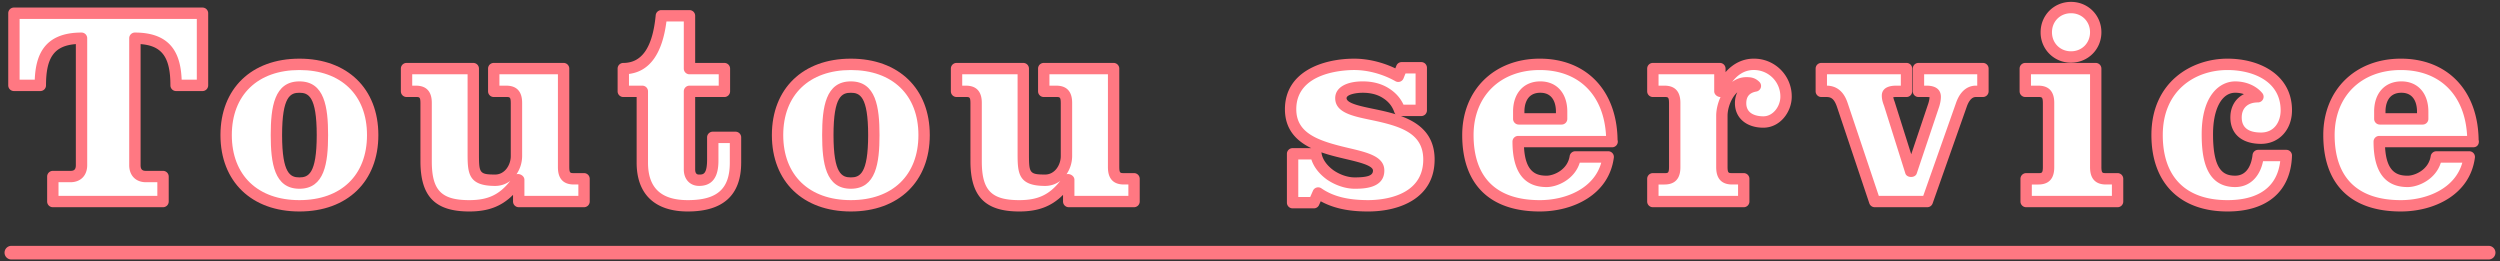 <svg xmlns="http://www.w3.org/2000/svg" width="220" height="23"><rect width="100%" height="100%" fill="#333333" stroke="none"/><path fill="#FFF" d="M1.225 7.513V1.165H17.82v6.348h-2.324c0-2.549-.75-4.149-3.624-4.149v11.172c0 .625.35 1 .975 1h1.5v2.199H4.649v-2.199h1.549c.625 0 .976-.375.976-1V3.364c-2.875 0-3.625 1.6-3.625 4.149H1.225z"/><path fill="#FF7882" d="M14.347 18.235H4.649a.5.5 0 01-.5-.5v-2.199a.5.5 0 01.5-.5h1.549c.286 0 .476-.085.476-.5V3.881c-1.903.144-2.625 1.176-2.625 3.632a.5.5 0 01-.5.5H1.225a.5.5 0 01-.5-.5V1.165a.5.5 0 01.5-.5H17.82a.5.5 0 01.5.5v6.348a.5.5 0 01-.5.5h-2.324a.5.5 0 01-.5-.5c0-2.456-.722-3.487-2.624-3.631v10.654c0 .415.19.5.475.5h1.5a.5.5 0 01.5.5v2.199a.5.5 0 01-.5.5zm-9.198-1h8.697v-1.199h-1c-.896 0-1.475-.589-1.475-1.5V3.364a.5.5 0 01.5-.5c3.376 0 4.034 2.12 4.115 4.149h1.333V1.665H1.725v5.348h1.333c.081-2.029.739-4.149 4.116-4.149a.5.5 0 01.5.5v11.172c0 .911-.579 1.5-1.476 1.5H5.149v1.199z"/><path fill="#FFF" d="M32.796 11.887c0 3.999-2.724 6.224-6.448 6.224S19.9 15.886 19.9 11.887s2.725-6.224 6.448-6.224c3.724 0 6.448 2.225 6.448 6.224zm-8.473 0c0 2.949.524 4.224 2.024 4.224s2.024-1.274 2.024-4.224-.524-4.224-2.024-4.224-2.024 1.275-2.024 4.224z"/><path fill="#FF7882" d="M26.348 18.61c-4.221 0-6.948-2.64-6.948-6.724s2.728-6.724 6.948-6.724 6.948 2.639 6.948 6.724c0 4.085-2.728 6.724-6.948 6.724zm0-12.447c-3.669 0-5.948 2.193-5.948 5.724s2.279 5.724 5.948 5.724 5.948-2.193 5.948-5.724-2.279-5.724-5.948-5.724zm0 10.447c-2.219 0-2.524-2.271-2.524-4.724 0-2.454.306-4.724 2.524-4.724s2.524 2.271 2.524 4.724c0 2.454-.306 4.724-2.524 4.724zm0-8.447c-.771 0-1.524.288-1.524 3.724s.753 3.724 1.524 3.724 1.524-.287 1.524-3.724-.753-3.724-1.524-3.724z"/><path fill="#FFF" d="M45.647 17.735v-1.924h-.05c-1.1 1.6-2.274 2.299-4.299 2.299-2.85 0-3.8-1.225-3.8-3.924V9.112c0-.7-.175-1.075-.899-1.075h-.824v-2h5.873v7.373c0 1.775 0 2.449 1.925 2.449 1.149 0 1.874-1.074 1.874-2.124V9.112c0-.7-.175-1.075-.899-1.075h-1.1v-2h6.148v8.623c0 .699.175 1.074.899 1.074h.9v2h-5.748z"/><path fill="#FF7882" d="M41.299 18.61c-3.014 0-4.3-1.323-4.3-4.424V9.112c0-.575-.084-.575-.399-.575h-.824a.5.5 0 01-.5-.5v-2a.5.5 0 01.5-.5h5.873a.5.5 0 01.5.5v7.373c0 1.802 0 1.949 1.425 1.949.849 0 1.374-.843 1.374-1.624V9.112c0-.575-.084-.575-.399-.575h-1.1a.5.5 0 01-.5-.5v-2a.5.5 0 01.5-.5h6.148a.5.5 0 01.5.5v8.623c0 .574.084.574.399.574h.9a.5.5 0 01.5.5v2a.5.5 0 01-.5.5h-5.749a.5.5 0 01-.5-.5v-.586c-1.022 1.026-2.21 1.462-3.848 1.462zM36.275 7.538h.325c1.399 0 1.399 1.185 1.399 1.575v5.074c0 2.56.833 3.424 3.3 3.424 1.629 0 2.649-.468 3.605-1.696a2.173 2.173 0 01-1.331.446c-2.425 0-2.425-1.173-2.425-2.949V6.538h-4.873v1zm9.872 9.697h4.749v-1h-.4c-1.399 0-1.399-1.185-1.399-1.574V6.538h-5.148v1h.6c1.399 0 1.399 1.185 1.399 1.575v4.624a2.87 2.87 0 01-.496 1.597c.3-.09.695.151.696.479v1.422z"/><path fill="#FFF" d="M60.674 1.389v4.649h3.074v2h-3.074v6.874c0 .525.274.949.85.949.949 0 1.199-.674 1.199-1.824v-1.949h2v2.225c0 2.449-1.2 3.799-4.199 3.799-2.574 0-3.999-1.25-3.999-3.799V8.038H54.85v-2c2.5 0 3.149-2.574 3.35-4.649h2.474z"/><path fill="#FF7882" d="M60.523 18.61c-2.901 0-4.499-1.526-4.499-4.299V8.538H54.85a.5.5 0 01-.5-.5v-2a.5.5 0 01.5-.5c1.646 0 2.58-1.373 2.852-4.197A.5.5 0 0158.2.889h2.475a.5.5 0 01.5.5v4.149h2.574a.5.5 0 01.5.5v2a.5.5 0 01-.5.5h-2.574v6.374c0 .449.245.449.35.449.344 0 .699 0 .699-1.324v-1.949a.5.5 0 01.5-.5h2a.5.5 0 01.5.5v2.225c-.001 2.851-1.582 4.297-4.701 4.297zM55.35 7.538h1.175a.5.5 0 01.5.5v6.274c0 2.22 1.145 3.299 3.499 3.299 2.593 0 3.699-.986 3.699-3.299v-1.725h-1v1.449c0 .636 0 2.324-1.699 2.324-.807 0-1.35-.582-1.35-1.449V8.038a.5.5 0 01.5-.5h2.574v-1h-2.574a.5.5 0 01-.5-.5V1.889h-1.527c-.364 2.835-1.471 4.385-3.297 4.618v1.031z"/><path fill="#FFF" d="M81.321 11.887c0 3.999-2.724 6.224-6.448 6.224s-6.448-2.225-6.448-6.224 2.725-6.224 6.448-6.224c3.725 0 6.448 2.225 6.448 6.224zm-8.472 0c0 2.949.524 4.224 2.024 4.224s2.024-1.274 2.024-4.224-.524-4.224-2.024-4.224-2.024 1.275-2.024 4.224z"/><path fill="#FF7882" d="M74.873 18.61c-4.221 0-6.948-2.64-6.948-6.724s2.728-6.724 6.948-6.724 6.948 2.639 6.948 6.724c0 4.085-2.727 6.724-6.948 6.724zm0-12.447c-3.669 0-5.948 2.193-5.948 5.724s2.279 5.724 5.948 5.724 5.948-2.193 5.948-5.724-2.279-5.724-5.948-5.724zm0 10.447c-2.219 0-2.524-2.271-2.524-4.724 0-2.454.306-4.724 2.524-4.724s2.524 2.271 2.524 4.724c0 2.454-.305 4.724-2.524 4.724zm0-8.447c-.771 0-1.524.288-1.524 3.724s.753 3.724 1.524 3.724 1.524-.287 1.524-3.724-.752-3.724-1.524-3.724z"/><path fill="#FFF" d="M94.048 17.735v-1.924h-.05c-1.1 1.6-2.274 2.299-4.299 2.299-2.85 0-3.8-1.225-3.8-3.924V9.112c0-.7-.175-1.075-.899-1.075h-.824v-2h5.873v7.373c0 1.775 0 2.449 1.925 2.449 1.149 0 1.874-1.074 1.874-2.124V9.112c0-.7-.175-1.075-.899-1.075h-1.1v-2h6.148v8.623c0 .699.175 1.074.899 1.074h.9v2h-5.748z"/><path fill="#FF7882" d="M89.699 18.61c-3.014 0-4.3-1.323-4.3-4.424V9.112c0-.575-.084-.575-.399-.575h-.824a.5.5 0 01-.5-.5v-2a.5.5 0 01.5-.5h5.873a.5.5 0 01.5.5v7.373c0 1.802 0 1.949 1.425 1.949.849 0 1.374-.843 1.374-1.624V9.112c0-.575-.084-.575-.399-.575h-1.1a.5.5 0 01-.5-.5v-2a.5.5 0 01.5-.5h6.148a.5.5 0 01.5.5v8.623c0 .574.084.574.399.574h.9a.5.5 0 01.5.5v2a.5.5 0 01-.5.5h-5.749a.5.5 0 01-.5-.5v-.586c-1.022 1.026-2.21 1.462-3.848 1.462zM84.676 7.538H85c1.399 0 1.399 1.185 1.399 1.575v5.074c0 2.56.833 3.424 3.3 3.424 1.629 0 2.649-.468 3.605-1.696a2.173 2.173 0 01-1.331.446c-2.425 0-2.425-1.173-2.425-2.949V6.538h-4.873v1zm9.872 9.697h4.749v-1h-.4c-1.399 0-1.399-1.185-1.399-1.574V6.538H92.35v1h.6c1.399 0 1.399 1.185 1.399 1.575v4.624a2.87 2.87 0 01-.496 1.597c.299-.09.696.151.696.479v1.422z"/><path fill="#FFF" d="M115.799 13.536c.1.725.6 1.375 1.25 1.85.649.45 1.449.725 2.149.725.725 0 2.124 0 2.124-1.1 0-2.1-7.748-.824-7.748-5.398 0-2.999 3.1-3.949 5.599-3.949 1.325 0 2.725.4 3.874 1.05l.3-.75h1.725v3.749h-1.899c-.25-.725-.699-1.2-1.274-1.55-.575-.35-1.25-.5-1.975-.5-.575 0-1.925.125-1.925.975 0 2.149 7.748.525 7.748 5.398 0 3.024-2.774 4.074-5.349 4.074-1.55 0-3.099-.225-4.398-1.125l-.375.85h-1.875v-4.299h2.049z"/><path fill="#FF7882" d="M120.397 18.61c-1.124 0-2.725-.101-4.173-.898l-.144.325a.499.499 0 01-.457.298h-1.875a.5.5 0 01-.5-.5v-4.299a.5.5 0 01.5-.5h1.638c-1.295-.631-2.312-1.635-2.312-3.424 0-3.284 3.285-4.449 6.099-4.449 1.187 0 2.476.307 3.615.852l.095-.237a.499.499 0 01.464-.314h1.725a.5.5 0 01.5.5v3.749a.5.5 0 01-.5.5h-1.793c1.594.584 2.968 1.617 2.968 3.824-.001 3.372-3.022 4.573-5.85 4.573zm-4.398-2.125c.101 0 .2.03.285.089 1.02.707 2.327 1.036 4.113 1.036 1.138 0 4.849-.258 4.849-3.574 0-2.336-2.008-2.94-4.633-3.486-1.603-.333-3.115-.648-3.115-1.913 0-.91.929-1.475 2.425-1.475.857 0 1.609.193 2.234.573.624.379 1.068.865 1.352 1.477h1.062V6.463h-.886l-.175.435a.498.498 0 01-.71.249c-1.107-.626-2.43-.985-3.628-.985-.852 0-5.099.167-5.099 3.449 0 2.159 1.99 2.799 4.592 3.412 1.693.398 3.156.742 3.156 1.986 0 1.6-1.906 1.6-2.624 1.6-.789 0-1.699-.304-2.435-.813-.684-.499-1.153-1.111-1.361-1.761h-1.153v3.299h1.049l.244-.552a.502.502 0 01.458-.297zm.282-3.079c.006.02.01.041.013.062.073.528.455 1.08 1.05 1.514.564.392 1.261.629 1.854.629 1.169 0 1.624-.168 1.624-.6 0-.452-1.268-.75-2.385-1.014-.678-.159-1.432-.337-2.156-.591zm3.642-5.243c-.686 0-1.425.182-1.425.475 0 .451 1.232.708 2.319.934.626.13 1.316.274 1.989.482a.496.496 0 01-.107-.178c-.19-.552-.527-.961-1.062-1.286-.466-.284-1.042-.427-1.714-.427z"/><g><path fill="#FFF" d="M133.599 12.461c0 1.75.4 3.5 2.5 3.5.874 0 2.299-.675 2.524-2.149h2.899c-.4 2.999-3.324 4.299-6.024 4.299-4.273 0-6.323-2.375-6.323-6.224 0-3.874 2.75-6.224 6.323-6.224 4.074 0 6.349 2.899 6.349 6.798h-8.248zm3.824-1.999v-.65c0-1.275-.675-2.15-1.874-2.15-1.225 0-1.899.875-1.899 2.15v.649h3.773z"/><path fill="#FF7882" d="M135.498 18.61c-4.4 0-6.823-2.388-6.823-6.724 0-3.959 2.806-6.724 6.823-6.724 4.115 0 6.79 2.803 6.848 7.155a.5.5 0 01-.499.644h-7.734c.121 2.188 1.063 2.499 1.986 2.499.616 0 1.844-.506 2.03-1.725a.5.5 0 01.494-.425h2.899a.497.497 0 01.495.567c-.435 3.269-3.588 4.733-6.519 4.733zm0-12.447c-3.483 0-5.823 2.3-5.823 5.724 0 3.744 2.014 5.724 5.823 5.724 2.312 0 4.779-1.025 5.413-3.299h-1.891c-.453 1.464-1.952 2.149-2.922 2.149-1.99 0-3-1.346-3-4a.5.5 0 01.5-.5h7.735c-.185-3.59-2.385-5.798-5.835-5.798zm1.925 4.799h-3.773a.5.5 0 01-.5-.5v-.65c0-1.61.941-2.65 2.399-2.65 1.442 0 2.374 1.04 2.374 2.65v.649a.5.5 0 01-.5.501zm-3.274-1h2.773v-.15c0-.496-.134-1.65-1.374-1.65-1.263 0-1.399 1.154-1.399 1.65v.15z"/></g><g><path fill="#FFF" d="M145.451 6.038h5.898v2h.05c.5-1.2 1.449-2.375 2.924-2.375 1.55 0 2.85 1.2 2.85 2.85 0 1.075-.825 2.225-2 2.225-1.049 0-1.999-.5-1.999-1.65 0-.85.475-1.375 1.3-1.524-.25-.25-.475-.275-.8-.275-1.3 0-2.149 1.674-2.149 2.899v4.474c0 .699.175 1.074.899 1.074h1.025v2h-7.998v-2h1.024c.725 0 .899-.375.899-1.074v-5.55c0-.7-.175-1.075-.899-1.075h-1.024V6.038z"/><path fill="#FF7882" d="M153.449 18.235h-7.998a.5.5 0 01-.5-.5v-2a.5.5 0 01.5-.5h1.024c.314 0 .399 0 .399-.574V9.112c0-.575-.085-.575-.399-.575h-1.024a.5.5 0 01-.5-.5v-2a.5.5 0 01.5-.5h5.898a.5.5 0 01.5.5v.31c.677-.767 1.531-1.185 2.474-1.185a3.314 3.314 0 013.35 3.35c0 1.316-1.005 2.725-2.5 2.725s-2.499-.864-2.499-2.15c0-.361.073-.686.211-.966-.536.483-.86 1.395-.86 2.065v4.474c0 .574.085.574.399.574h1.025a.5.5 0 01.5.5v2a.5.5 0 01-.5.501zm-7.498-1h6.998v-1h-.525c-1.399 0-1.399-1.185-1.399-1.574v-4.474c0-.517.134-1.107.382-1.649h-.007c-.276 0-.55-.224-.55-.5v-1.5h-4.898v1h.524c1.399 0 1.399 1.185 1.399 1.575v5.549c0 .39 0 1.574-1.399 1.574h-.524v.999zm7.723-10.447c.37 0 .765.033 1.153.421a.499.499 0 01-.264.845c-.607.11-.89.438-.89 1.032 0 1.038 1.048 1.15 1.499 1.15.884 0 1.5-.909 1.5-1.725a2.325 2.325 0 00-2.35-2.35c-.858 0-1.472.492-1.892 1.049a2.089 2.089 0 011.244-.422z"/></g><g><path fill="#FFF" d="M160.275 6.038h7.499v2h-.9c-.425 0-.774.075-.774.375s.1.55.175.75l1.874 5.948h.051l1.975-5.873c.074-.25.125-.475.125-.725 0-.4-.351-.475-.775-.475h-.699v-2h5.673v2h-.625c-.6 0-1.024.475-1.274 1.2l-2.999 8.498h-4.624l-2.85-8.498c-.25-.725-.624-1.2-1.399-1.2h-.45v-2z"/><path fill="#FF7882" d="M169.599 18.235h-4.624a.501.501 0 01-.474-.341l-2.85-8.498c-.248-.718-.527-.859-.926-.859h-.45a.5.5 0 01-.5-.5v-2a.5.5 0 01.5-.5h7.499a.5.5 0 01.5.5v2a.5.5 0 01-.5.5h-.9c-.122 0-.207.007-.264.016.022.142.072.275.121.405l1.457 4.616 1.512-4.496c.054-.183.094-.353.099-.532-.032.002-.118-.009-.275-.009h-.699a.5.5 0 01-.5-.5v-2a.5.5 0 01.5-.5h5.673a.5.5 0 01.5.5v2a.5.5 0 01-.5.5h-.625c-.417 0-.666.469-.802.863l-3 8.501a.5.5 0 01-.472.334zm-4.265-1h3.911l2.881-8.165c.46-1.333 1.292-1.533 1.746-1.533h.125v-1h-4.673v1h.199c1.109 0 1.275.611 1.275.975 0 .331-.07.612-.146.867l-1.98 5.89c-.137.41-.87.405-1.001-.009l-1.874-5.948c-.085-.222-.198-.523-.198-.9 0-.327.166-.875 1.274-.875h.4v-1h-6.499v1c1.302.028 1.692 1.161 1.822 1.536l2.738 8.162z"/></g><g><path fill="#FFF" d="M184.423 14.661c0 .699.175 1.074.899 1.074h1.025v2H178.3v-2h1.074c.725 0 .899-.375.899-1.074V9.112c0-.7-.175-1.075-.899-1.075h-1.149v-2h6.198v8.624zm0-11.822c0 1.225-.95 2.175-2.175 2.175s-2.174-.95-2.174-2.175.949-2.174 2.174-2.174 2.175.949 2.175 2.174z"/><path fill="#FF7882" d="M186.348 18.235H178.3a.5.5 0 01-.5-.5v-2a.5.5 0 01.5-.5h1.074c.314 0 .399 0 .399-.574V9.112c0-.575-.085-.575-.399-.575h-1.149a.5.5 0 01-.5-.5v-2a.5.5 0 01.5-.5h6.198a.5.5 0 01.5.5v8.623c0 .574.085.574.399.574h1.025a.5.5 0 01.5.5v2a.498.498 0 01-.499.501zm-7.548-1h7.048v-1h-.525c-1.399 0-1.399-1.185-1.399-1.574V6.538h-5.198v1h.649c1.399 0 1.399 1.185 1.399 1.575v5.549c0 .39 0 1.574-1.399 1.574h-.575v.999zm3.448-11.721a2.646 2.646 0 01-2.674-2.675c0-1.5 1.175-2.674 2.674-2.674 1.5 0 2.675 1.175 2.675 2.674 0 1.5-1.175 2.675-2.675 2.675zm0-4.349c-.954 0-1.674.72-1.674 1.674s.72 1.675 1.674 1.675c.955 0 1.675-.72 1.675-1.675s-.72-1.674-1.675-1.674z"/></g><g><path fill="#FFF" d="M201.196 13.687c-.1 3.199-2.374 4.424-5.174 4.424-3.724 0-6.198-2.05-6.198-6.224s2.999-6.224 6.198-6.224c2.675 0 5.174 1.3 5.174 4.049 0 1.325-.824 2.449-2.225 2.449-1.199 0-2.199-.5-2.199-1.825 0-1.149.8-1.824 1.925-1.824-.45-.55-1.225-.85-2-.85-1.274 0-2.449 1.275-2.449 4.149s.725 4.149 2.449 4.149c1.3 0 1.899-1.125 2.024-2.274h2.475z"/><path fill="#FF7882" d="M196.022 18.61c-4.194 0-6.698-2.514-6.698-6.724 0-4.62 3.472-6.724 6.698-6.724 2.824 0 5.674 1.407 5.674 4.549 0 1.709-1.146 2.949-2.725 2.949-1.69 0-2.699-.869-2.699-2.325 0-.945.451-1.68 1.195-2.053a2.47 2.47 0 00-.771-.121c-1.185 0-1.949 1.433-1.949 3.649 0 3.207.937 3.649 1.949 3.649 1.199 0 1.468-1.278 1.527-1.828a.5.5 0 01.497-.446h2.475a.5.5 0 01.5.515c-.096 3.121-2.164 4.91-5.673 4.91zm0-12.447c-2.836 0-5.698 1.77-5.698 5.724 0 3.691 2.023 5.724 5.698 5.724 1.962 0 4.299-.61 4.636-3.424h-1.51c-.293 1.415-1.204 2.274-2.451 2.274-2.644 0-2.949-2.653-2.949-4.649 0-3.432 1.589-4.649 2.949-4.649.965 0 1.857.386 2.387 1.033a.5.5 0 01-.387.817c-.893 0-1.425.495-1.425 1.324 0 .879.571 1.325 1.699 1.325 1.191 0 1.725-.979 1.725-1.949 0-2.62-2.517-3.55-4.674-3.55z"/></g><g><path fill="#FFF" d="M209.373 12.461c0 1.75.4 3.5 2.5 3.5.875 0 2.299-.675 2.524-2.149h2.899c-.4 2.999-3.324 4.299-6.024 4.299-4.273 0-6.323-2.375-6.323-6.224 0-3.874 2.75-6.224 6.323-6.224 4.074 0 6.349 2.899 6.349 6.798h-8.248zm3.824-1.999v-.65c0-1.275-.675-2.15-1.874-2.15-1.225 0-1.899.875-1.899 2.15v.649h3.773z"/><path fill="#FF7882" d="M211.272 18.61c-4.4 0-6.823-2.388-6.823-6.724 0-3.959 2.806-6.724 6.823-6.724 4.115 0 6.79 2.803 6.848 7.155a.487.487 0 01.021.144c0 .279-.182.506-.51.5l-.01.001h-7.734c.121 2.188 1.063 2.499 1.986 2.499.616 0 1.844-.506 2.03-1.725a.5.5 0 01.494-.425h2.899a.497.497 0 01.495.567c-.435 3.268-3.588 4.732-6.519 4.732zm0-12.447c-3.483 0-5.823 2.3-5.823 5.724 0 3.744 2.014 5.724 5.823 5.724 2.312 0 4.779-1.025 5.413-3.299h-1.891c-.453 1.464-1.952 2.149-2.922 2.149-1.99 0-3-1.346-3-4a.5.5 0 01.5-.5h7.735c-.184-3.59-2.384-5.798-5.835-5.798zm1.925 4.799h-3.773a.5.5 0 01-.5-.5v-.65c0-1.61.941-2.65 2.399-2.65 1.442 0 2.374 1.04 2.374 2.65v.649a.5.5 0 01-.5.501zm-3.273-1h2.773v-.15c0-.496-.134-1.65-1.374-1.65-1.263 0-1.399 1.154-1.399 1.65v.15z"/></g><g><path fill="#FF7882" d="M219 22.835H1a.6.6 0 110-1.2h218a.6.6 0 010 1.2z"/></g></svg>